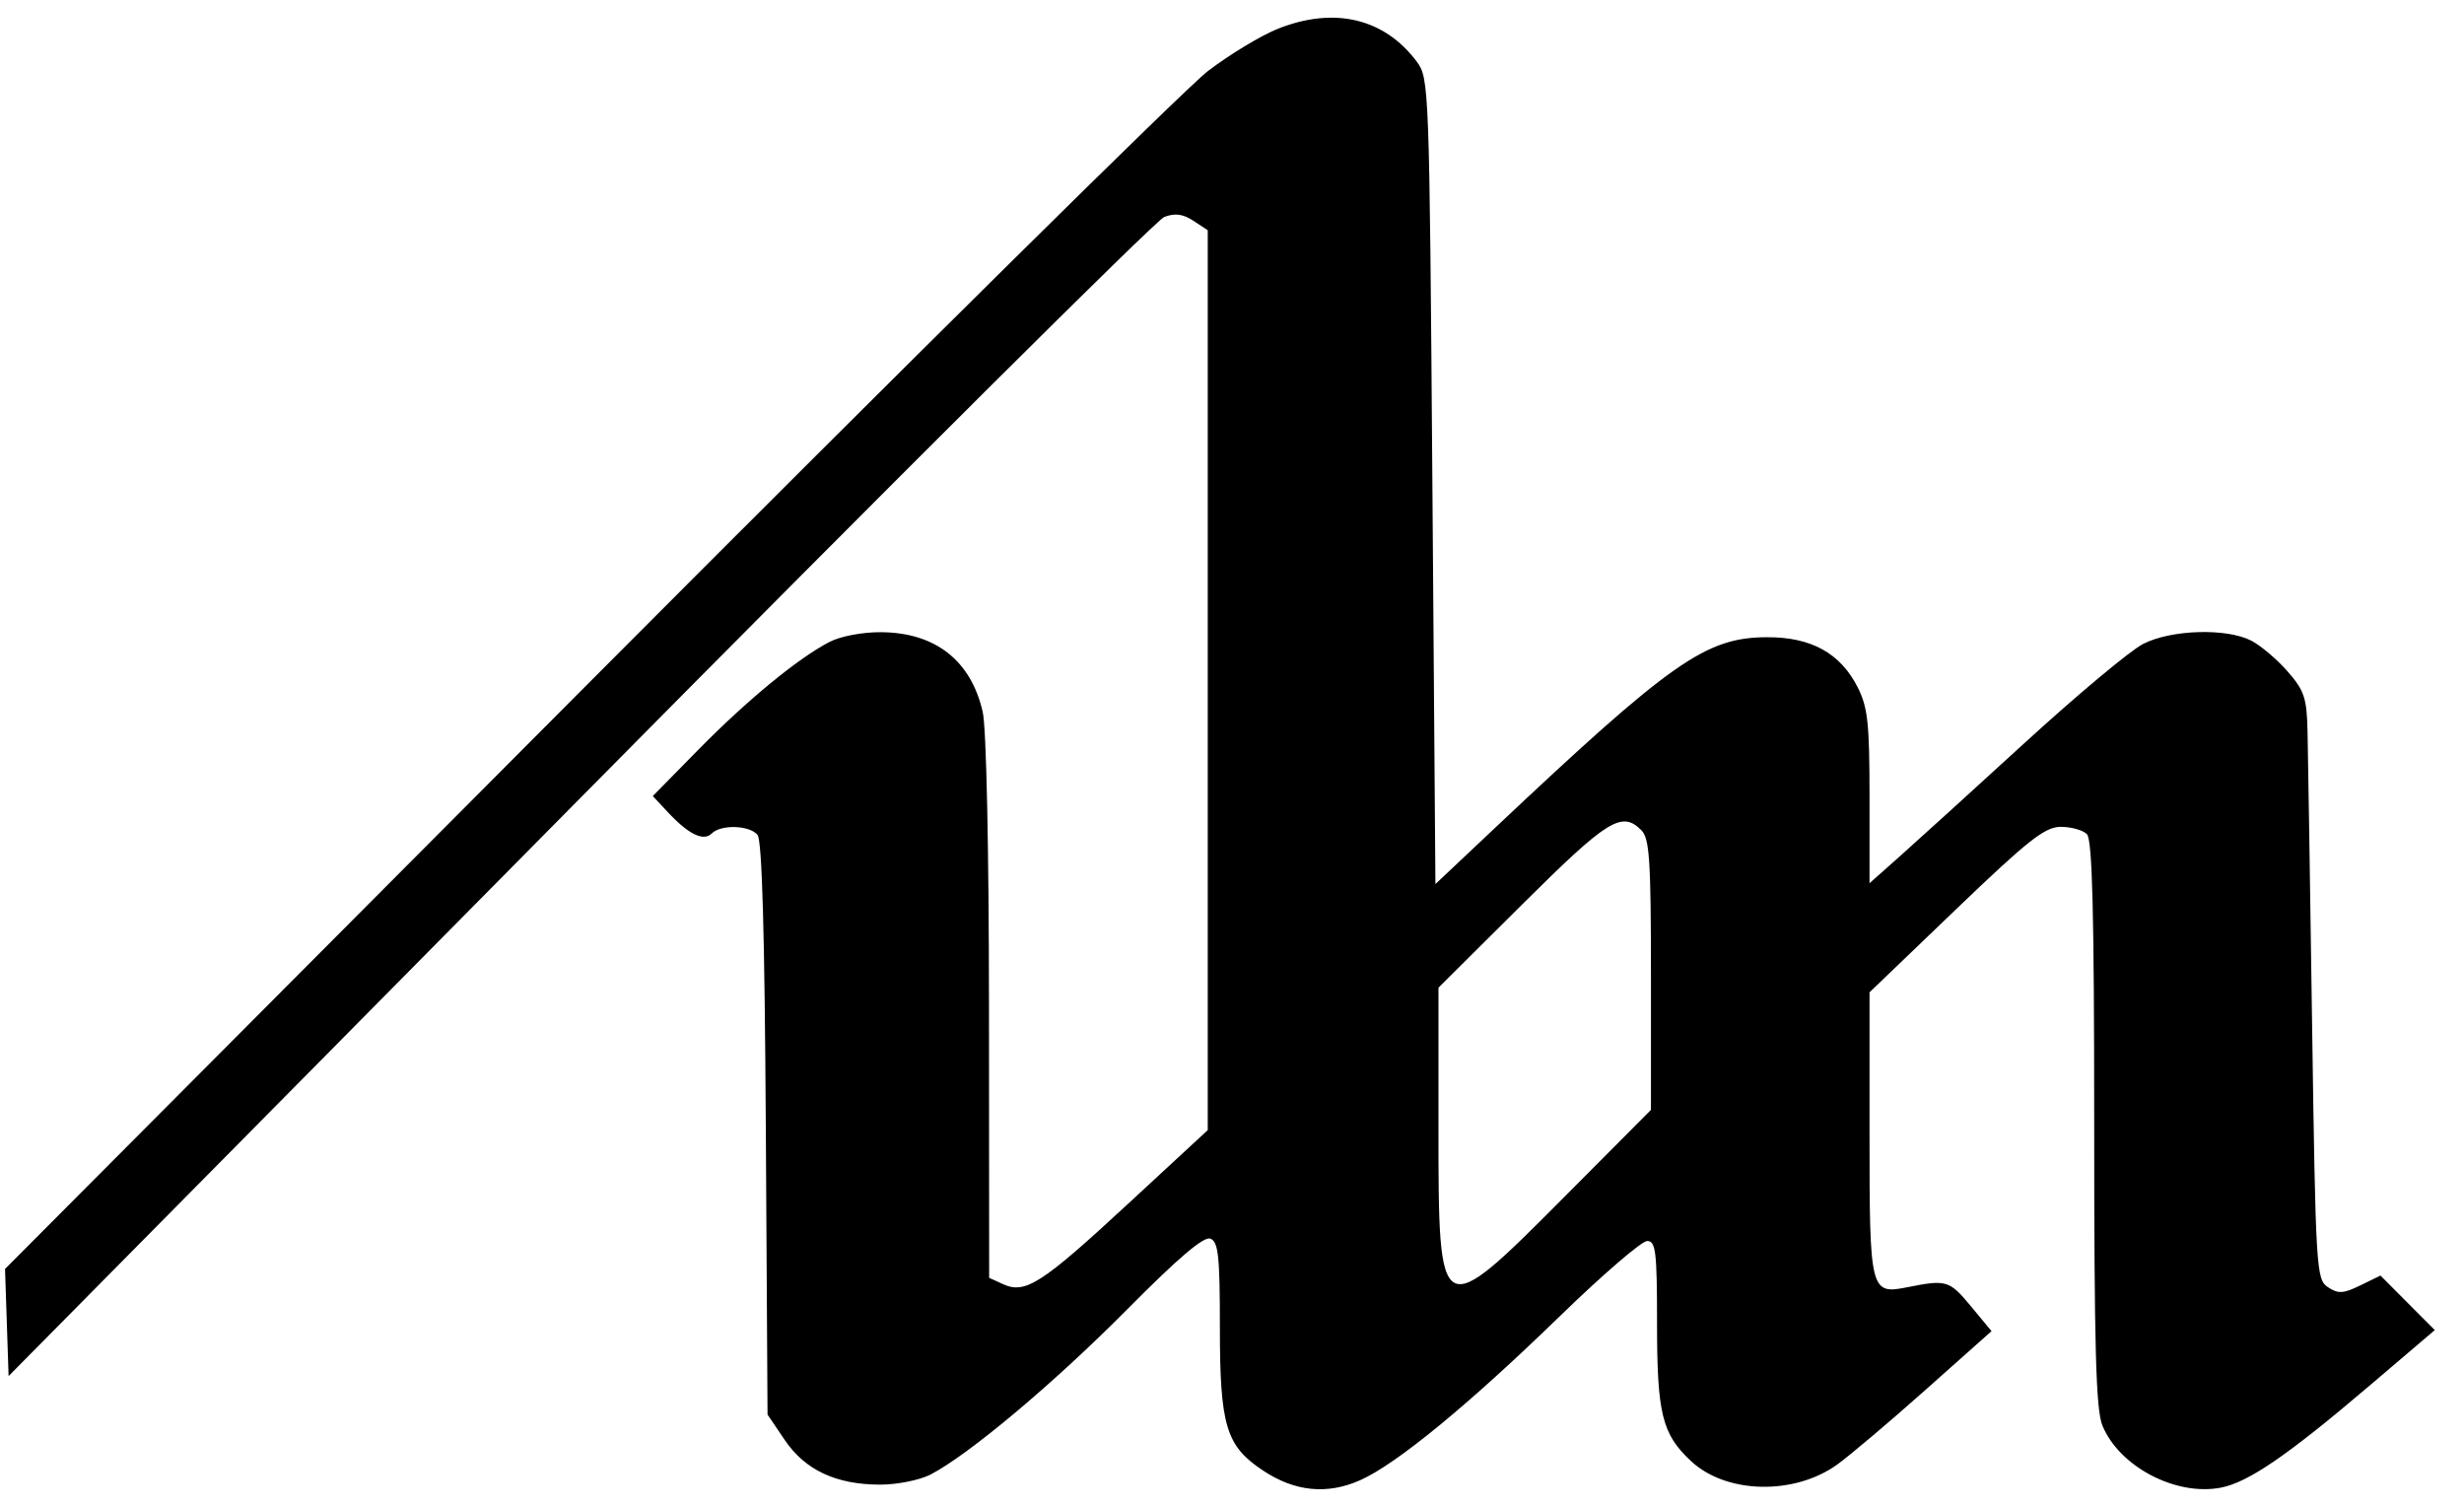 <svg width="72" height="44" viewBox="0 0 72 44" fill="none" xmlns="http://www.w3.org/2000/svg">
<path fill-rule="evenodd" clip-rule="evenodd" d="M37.331 0.845C36.843 1.04 35.925 1.596 35.291 2.08C34.657 2.564 26.49 10.637 17.142 20.02L0.147 37.08L0.199 38.645L0.251 40.21L16.918 23.358C26.085 14.089 33.78 6.432 34.019 6.341C34.334 6.22 34.566 6.251 34.871 6.451L35.291 6.727V19.875V33.023L32.94 35.197C30.43 37.519 29.959 37.821 29.308 37.523L28.904 37.339L28.899 29.459C28.897 24.796 28.822 21.261 28.715 20.799C28.371 19.299 27.332 18.485 25.746 18.473C25.207 18.469 24.563 18.59 24.238 18.758C23.327 19.228 21.82 20.467 20.397 21.916L19.075 23.262L19.51 23.727C20.119 24.381 20.558 24.595 20.797 24.355C21.065 24.086 21.9 24.111 22.135 24.395C22.268 24.556 22.345 27.268 22.378 32.983L22.428 41.335L22.931 42.078C23.526 42.958 24.434 43.382 25.723 43.382C26.213 43.382 26.87 43.251 27.183 43.091C28.292 42.522 30.797 40.42 32.929 38.269C34.428 36.757 35.176 36.12 35.368 36.194C35.601 36.284 35.646 36.698 35.646 38.791C35.646 41.66 35.824 42.252 36.903 42.968C37.836 43.588 38.779 43.682 39.745 43.253C40.809 42.779 42.915 41.049 45.597 38.443C46.832 37.244 47.972 36.263 48.131 36.263C48.383 36.263 48.42 36.566 48.42 38.671C48.42 41.317 48.566 41.907 49.418 42.699C50.442 43.652 52.419 43.699 53.678 42.8C54.032 42.547 55.194 41.566 56.258 40.619L58.194 38.897L57.582 38.158C56.963 37.413 56.874 37.386 55.737 37.613C54.649 37.829 54.629 37.75 54.629 33.142V28.996L57.149 26.578C59.276 24.538 59.755 24.161 60.219 24.161C60.521 24.161 60.864 24.257 60.981 24.374C61.14 24.534 61.194 26.657 61.194 32.834C61.194 39.396 61.243 41.199 61.436 41.661C61.934 42.858 63.574 43.719 64.885 43.472C65.687 43.322 66.832 42.539 69.216 40.51L71.147 38.866L70.353 38.07L69.559 37.273L68.969 37.561C68.472 37.803 68.323 37.811 68.024 37.612C67.682 37.385 67.666 37.117 67.561 29.924C67.502 25.824 67.442 21.972 67.428 21.364C67.406 20.395 67.334 20.178 66.845 19.619C66.538 19.268 66.062 18.865 65.789 18.723C65.064 18.347 63.447 18.395 62.624 18.816C62.248 19.008 60.69 20.31 59.162 21.708C57.634 23.106 55.989 24.6 55.506 25.029L54.629 25.808V23.287C54.629 21.129 54.579 20.666 54.28 20.078C53.774 19.083 52.919 18.613 51.626 18.62C49.84 18.628 48.843 19.329 43.649 24.226L41.944 25.833L41.855 14.064C41.768 2.526 41.759 2.286 41.401 1.804C40.453 0.531 38.98 0.184 37.331 0.845ZM47.964 24.262C48.2 24.5 48.242 25.138 48.242 28.487V32.432L45.716 34.97C42.046 38.659 42.033 38.651 42.033 32.971V28.861L44.486 26.422C46.983 23.94 47.39 23.687 47.964 24.262Z" fill="black"/>
</svg>
